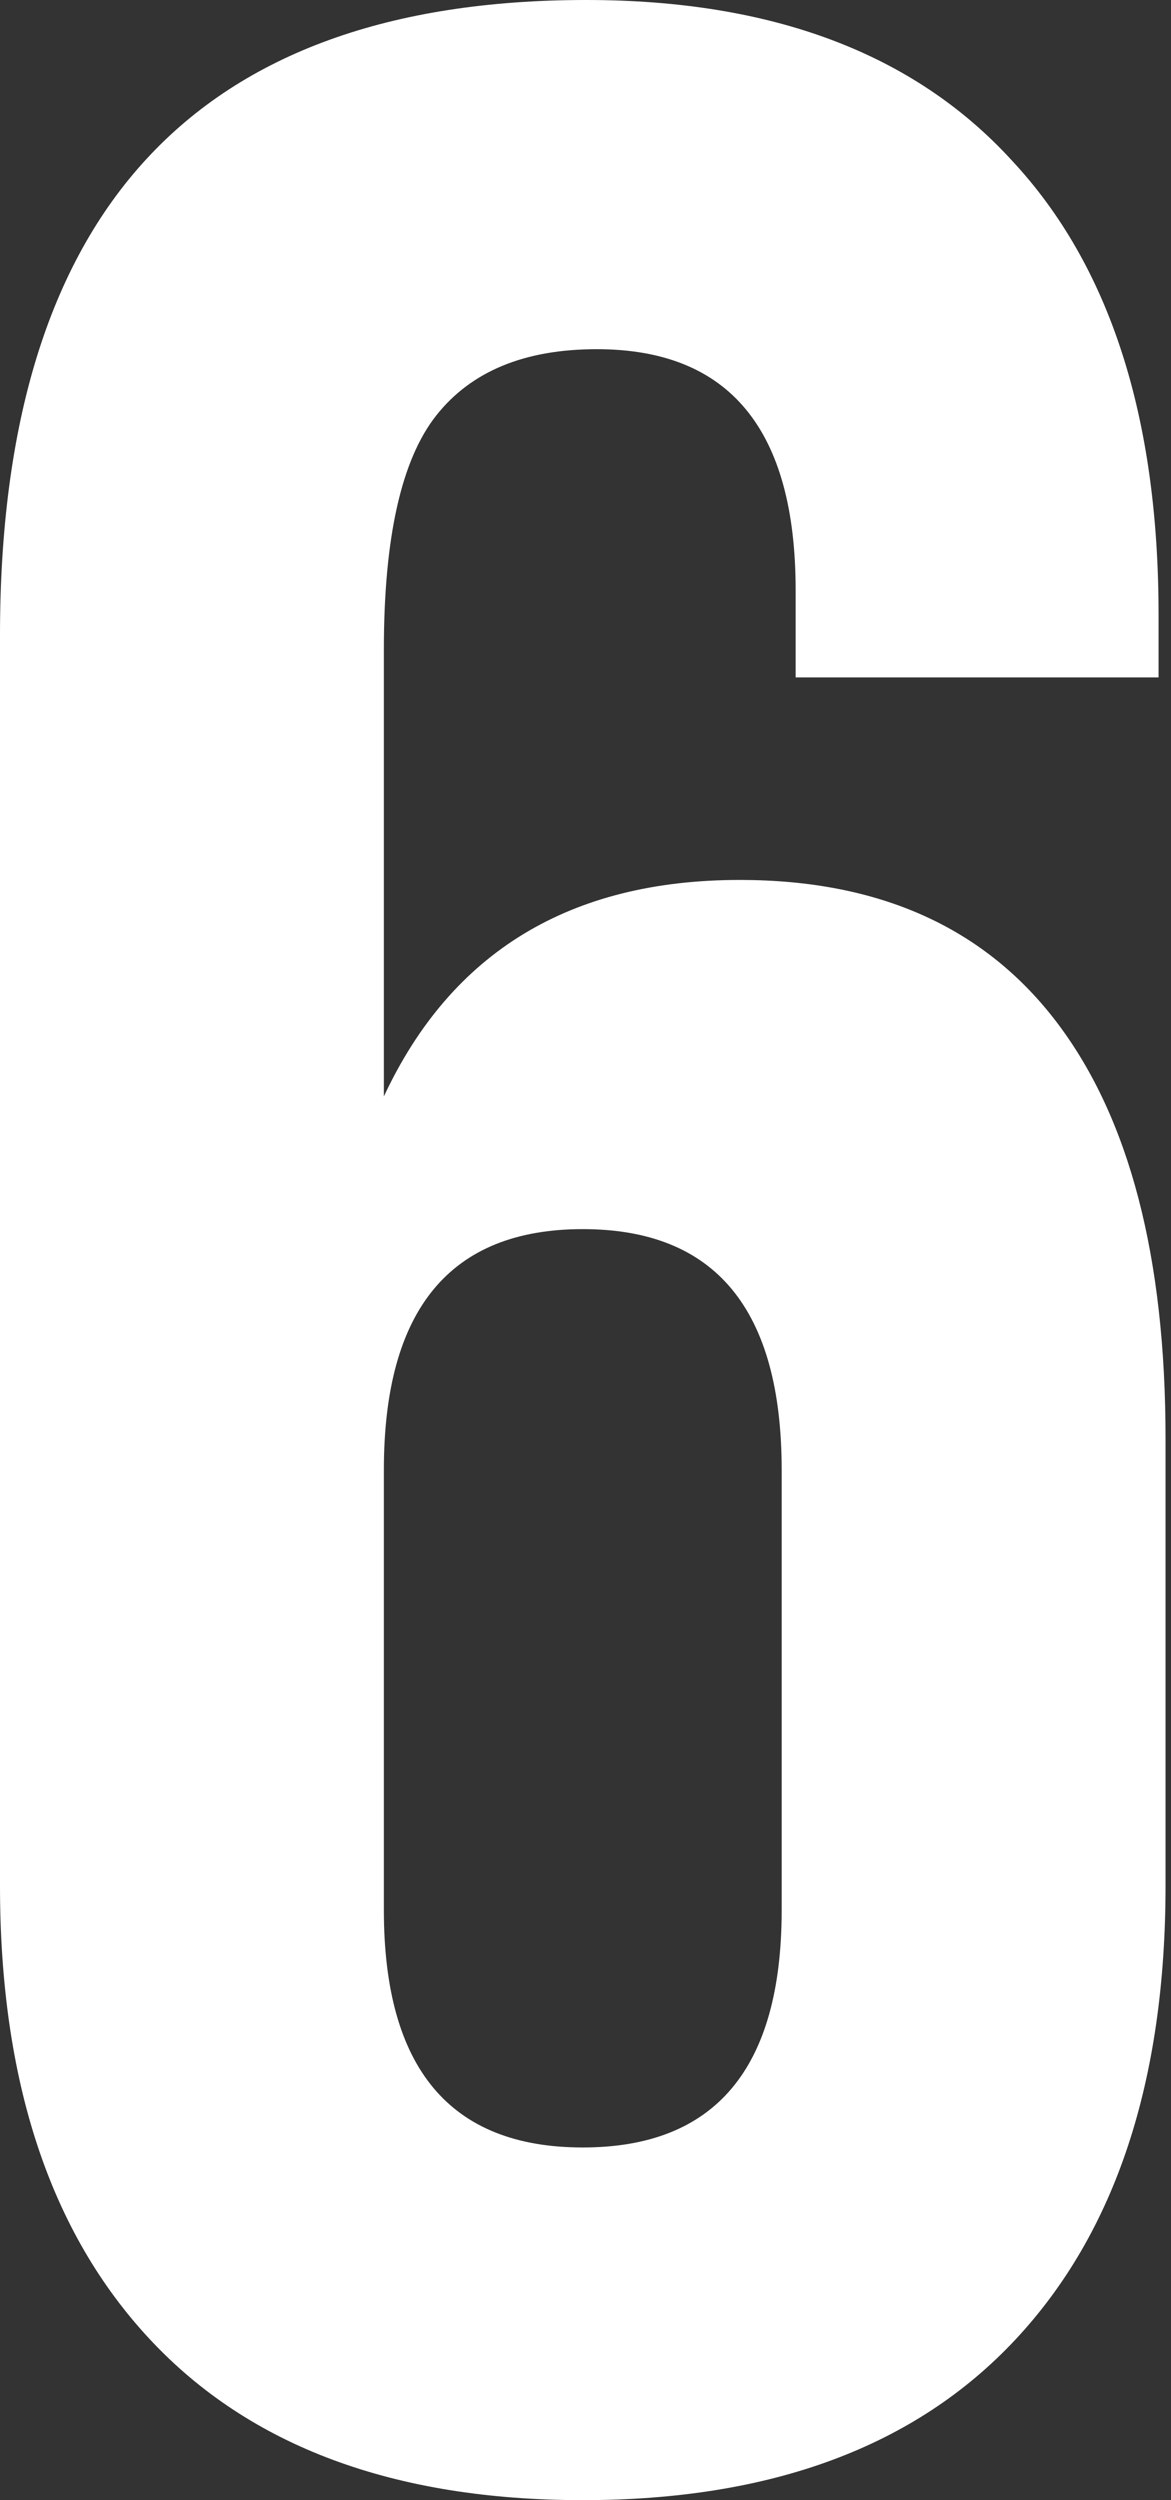 <?xml version="1.0" encoding="UTF-8"?> <svg xmlns="http://www.w3.org/2000/svg" width="172" height="367" viewBox="0 0 172 367" fill="none"><rect x="0" y="0" width="172" height="367" fill="#333333" stroke="none"/> <path d="M0 93.288C0 31.096 28.704 0 86.112 0C113.449 0 134.293 7.859 148.645 23.578C162.997 38.955 170.173 61.167 170.173 90.212V99.439H116.866V86.624C116.866 63.046 107.127 51.257 87.65 51.257C77.056 51.257 69.197 54.503 64.071 60.996C58.946 67.488 56.383 78.936 56.383 95.338V160.947C66.292 139.761 83.72 129.168 108.665 129.168C129.168 129.168 144.716 136.173 155.309 150.183C165.902 164.193 171.198 184.525 171.198 211.179V276.788C171.198 305.492 163.852 327.703 149.158 343.422C134.464 359.141 113.278 367 85.599 367C57.92 367 36.734 359.141 22.041 343.422C7.347 327.703 0 305.492 0 276.788V93.288ZM85.599 180.425C66.121 180.425 56.383 192.214 56.383 215.792V280.376C56.383 303.612 66.121 315.231 85.599 315.231C105.077 315.231 114.816 303.612 114.816 280.376V215.792C114.816 192.214 105.077 180.425 85.599 180.425Z" fill="white"></path> </svg> 
